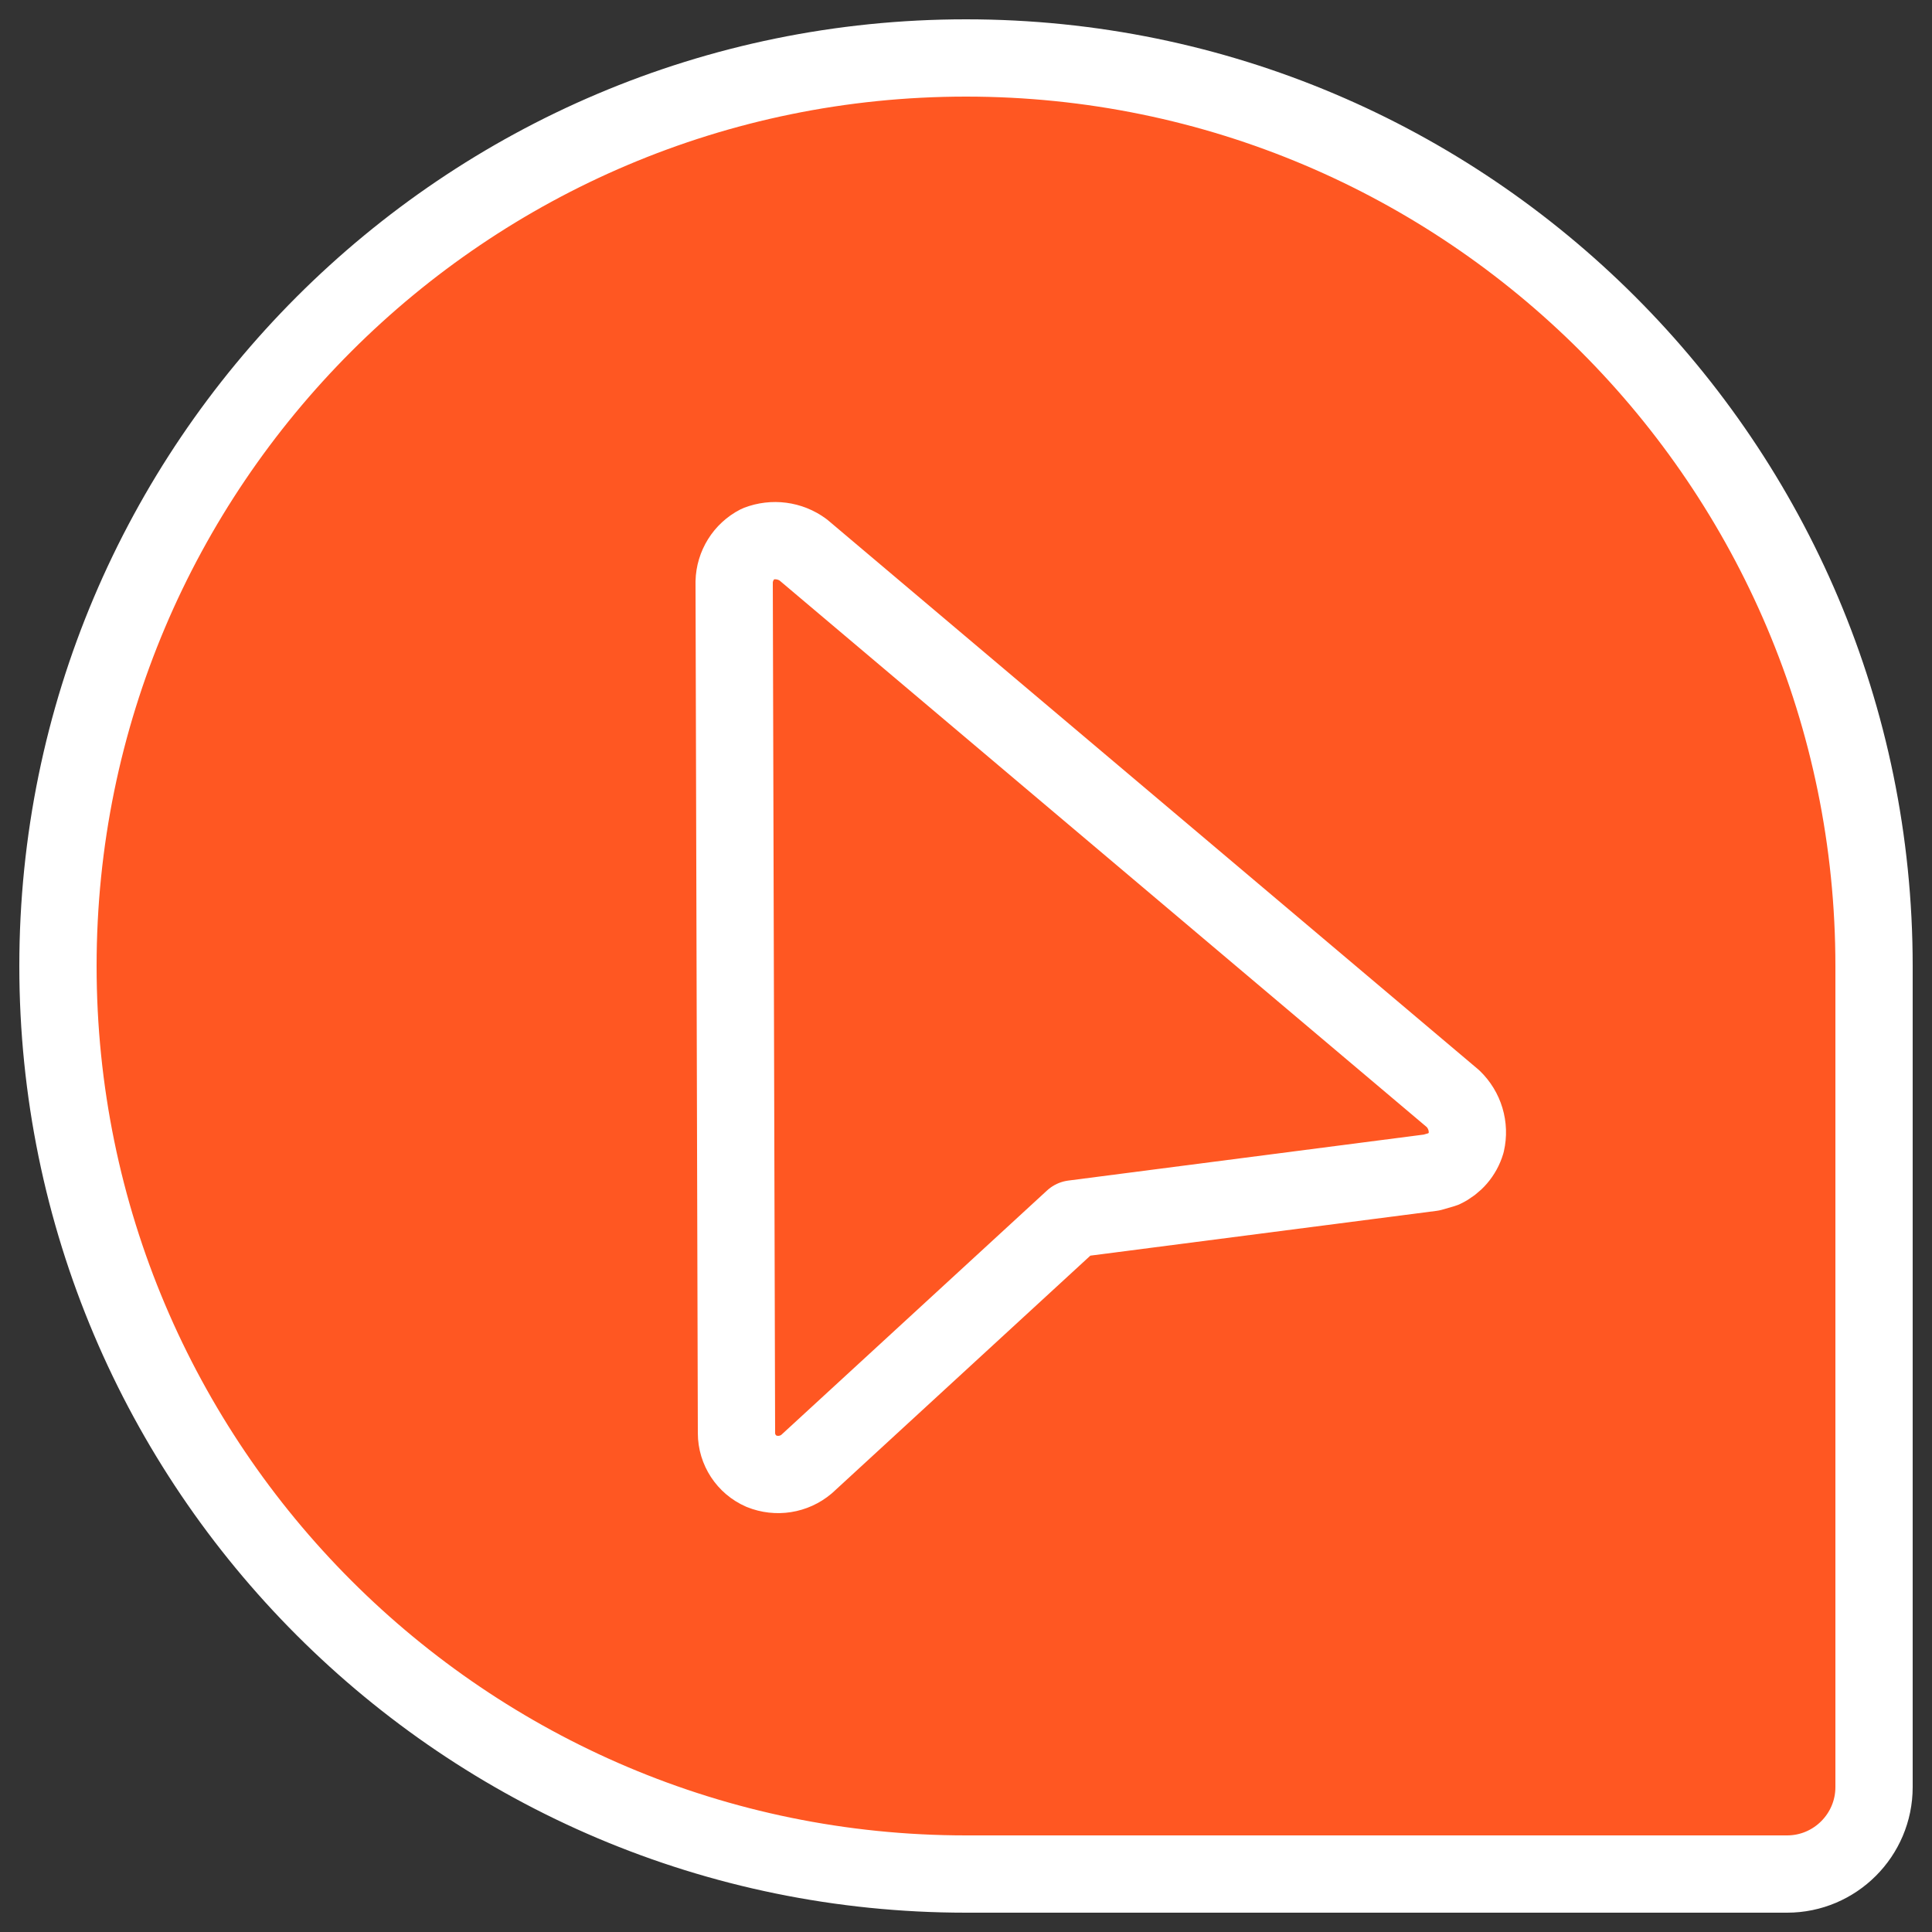 <svg xmlns="http://www.w3.org/2000/svg" xmlns:xlink="http://www.w3.org/1999/xlink"  width="100" height="100" viewBox="0 0 100 100" title="pointer" fill="#0c2340" style="color: #0c2340">
  
  
    <rect x="0" y="0" width="100" height="100" fill="#333333" stroke="none"/>
  
  
    <path d="M50,3h0c25.94,0,47,21.06,47,47v42.5c0,2.48-2.02,4.5-4.5,4.5h-42.5c-25.94,0-47-21.06-47-47h0C3,24.06,24.06,3,50,3Z" fill="#ff5722" stroke="#fff" stroke-miterlimit="10" stroke-width="4"/>
  <path d="M74.72,60.51l-.62.18-18.55,2.4-13.8,12.69c-.65.55-1.55.69-2.34.37-.78-.34-1.29-1.12-1.29-1.97l-.12-44.06c.02-.83.49-1.59,1.23-1.97.78-.3,1.66-.19,2.34.31l33.64,28.41c.61.59.87,1.45.68,2.28-.18.6-.6,1.09-1.17,1.36Z" fill="none" stroke="#fff" stroke-linecap="round" stroke-linejoin="round" stroke-width="4"/>
  
</svg>